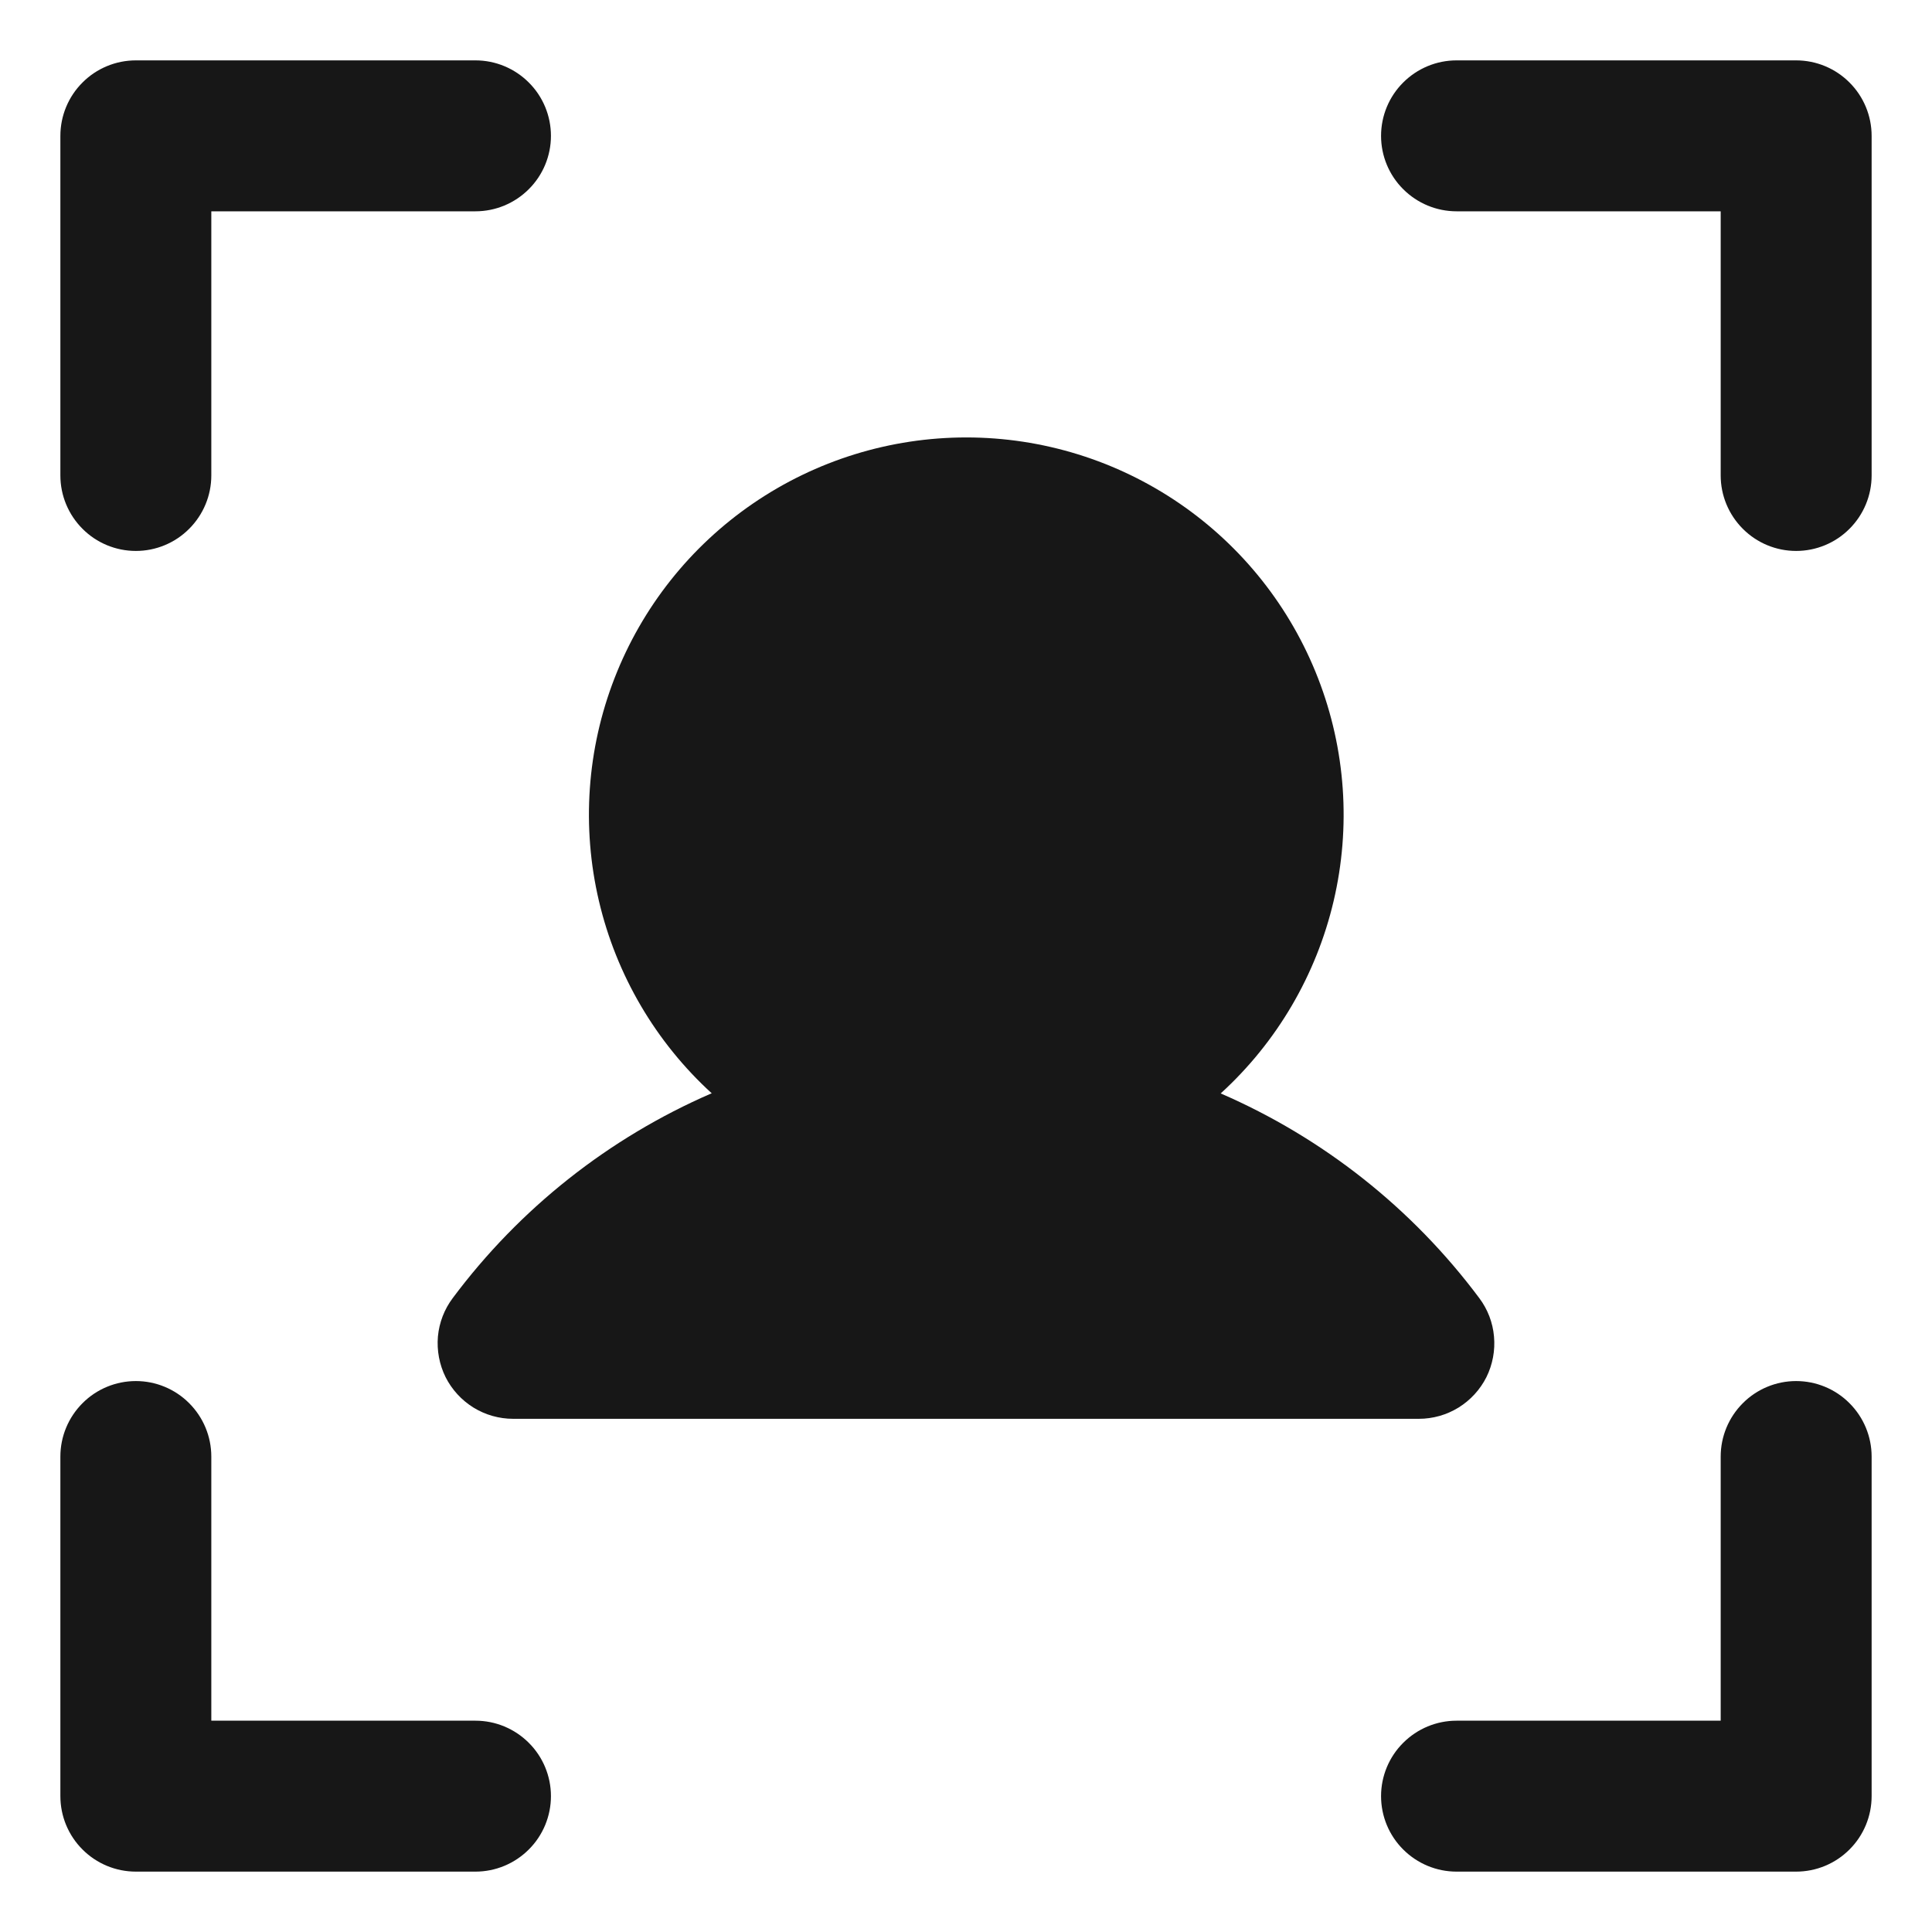 <svg width="24" height="24" viewBox="0 0 24 24" fill="none" xmlns="http://www.w3.org/2000/svg">
<path d="M23.25 1.688V5.906C23.25 6.155 23.151 6.393 22.975 6.569C22.8 6.745 22.561 6.844 22.312 6.844C22.064 6.844 21.825 6.745 21.65 6.569C21.474 6.393 21.375 6.155 21.375 5.906V2.625H18.094C17.845 2.625 17.607 2.526 17.431 2.35C17.255 2.175 17.156 1.936 17.156 1.688C17.156 1.439 17.255 1.2 17.431 1.025C17.607 0.849 17.845 0.75 18.094 0.75H22.312C22.561 0.75 22.8 0.849 22.975 1.025C23.151 1.2 23.25 1.439 23.25 1.688ZM22.312 17.156C22.064 17.156 21.825 17.255 21.65 17.431C21.474 17.607 21.375 17.845 21.375 18.094V21.375H18.094C17.845 21.375 17.607 21.474 17.431 21.65C17.255 21.825 17.156 22.064 17.156 22.312C17.156 22.561 17.255 22.8 17.431 22.975C17.607 23.151 17.845 23.25 18.094 23.25H22.312C22.561 23.25 22.8 23.151 22.975 22.975C23.151 22.8 23.25 22.561 23.25 22.312V18.094C23.25 17.845 23.151 17.607 22.975 17.431C22.8 17.255 22.561 17.156 22.312 17.156ZM5.906 21.375H2.625V18.094C2.625 17.845 2.526 17.607 2.35 17.431C2.175 17.255 1.936 17.156 1.688 17.156C1.439 17.156 1.2 17.255 1.025 17.431C0.849 17.607 0.75 17.845 0.75 18.094V22.312C0.75 22.561 0.849 22.8 1.025 22.975C1.2 23.151 1.439 23.25 1.688 23.25H5.906C6.155 23.25 6.393 23.151 6.569 22.975C6.745 22.8 6.844 22.561 6.844 22.312C6.844 22.064 6.745 21.825 6.569 21.65C6.393 21.474 6.155 21.375 5.906 21.375ZM1.688 6.844C1.936 6.844 2.175 6.745 2.35 6.569C2.526 6.393 2.625 6.155 2.625 5.906V2.625H5.906C6.155 2.625 6.393 2.526 6.569 2.35C6.745 2.175 6.844 1.936 6.844 1.688C6.844 1.439 6.745 1.2 6.569 1.025C6.393 0.849 6.155 0.75 5.906 0.75H1.688C1.439 0.75 1.2 0.849 1.025 1.025C0.849 1.2 0.75 1.439 0.75 1.688V5.906C0.75 6.155 0.849 6.393 1.025 6.569C1.2 6.745 1.439 6.844 1.688 6.844ZM8.836 13.583C7.562 14.136 6.456 15.011 5.625 16.124C5.52 16.263 5.456 16.429 5.44 16.602C5.425 16.776 5.458 16.951 5.535 17.107C5.613 17.262 5.733 17.393 5.881 17.485C6.03 17.577 6.201 17.625 6.375 17.625H17.625C17.799 17.625 17.97 17.577 18.119 17.485C18.267 17.393 18.387 17.262 18.465 17.107C18.542 16.951 18.575 16.776 18.559 16.602C18.544 16.429 18.48 16.263 18.375 16.124C17.544 15.011 16.438 14.136 15.164 13.583C15.862 12.946 16.351 12.112 16.567 11.192C16.783 10.272 16.716 9.308 16.374 8.427C16.032 7.545 15.432 6.788 14.652 6.254C13.872 5.72 12.949 5.434 12.004 5.434C11.058 5.434 10.135 5.72 9.355 6.254C8.575 6.788 7.975 7.545 7.633 8.427C7.291 9.308 7.224 10.272 7.44 11.192C7.656 12.112 8.145 12.946 8.843 13.583H8.836Z" fill="#171717"/>
</svg>
